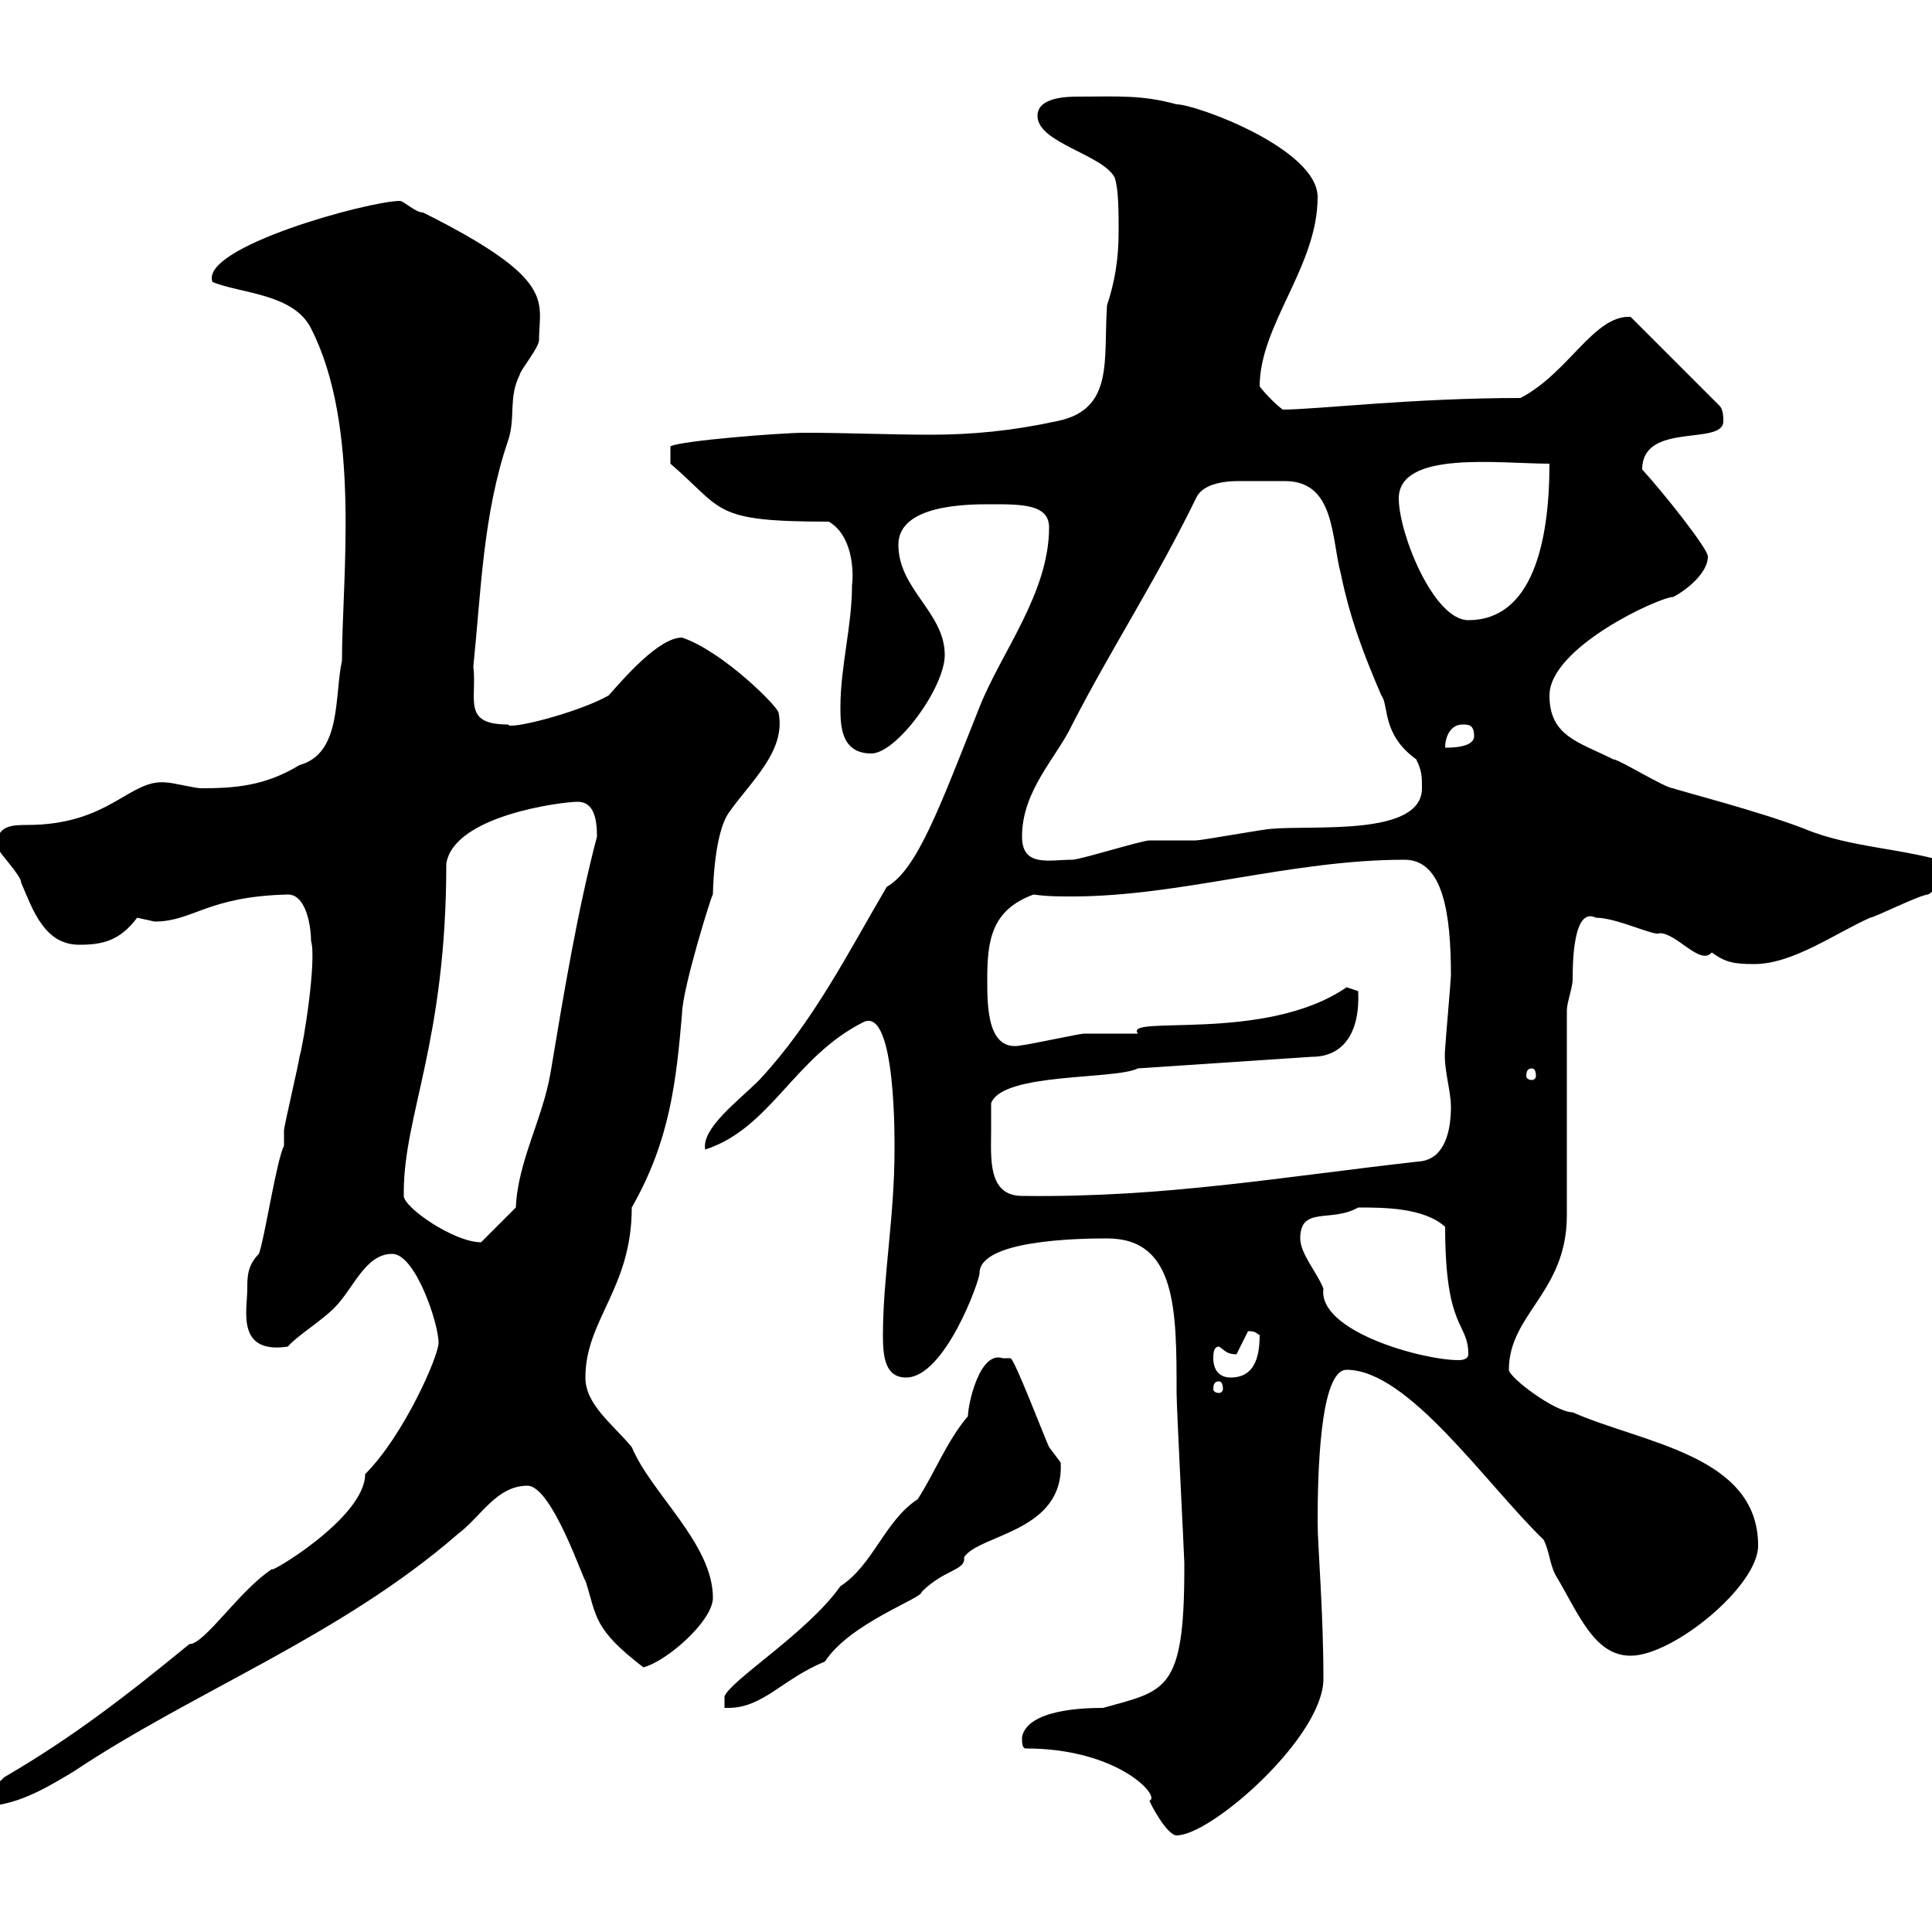 <svg xmlns="http://www.w3.org/2000/svg" xmlns:xlink="http://www.w3.org/1999/xlink" width="300" height="300"><path d="M159.30 271.50C173.70 271.50 180.30 279 178.50 279.60C178.50 279.90 181.20 285 182.70 285C188.10 285 205.50 269.70 205.50 260.70C205.50 250.20 204.60 240 204.60 236.40C204.60 229.20 204.90 212.70 209.10 212.70C218.70 212.70 230.70 230.40 239.70 239.10C240.60 240.90 240.60 242.70 241.50 244.50C245.10 250.50 247.50 257.10 253.20 257.10C259.80 257.10 273 246.30 273 240C273 225.90 255 224.10 244.20 219.30C241.50 219.30 234.30 213.90 234.30 212.70C234.30 204 243.30 200.70 243.30 188.70L243.30 156.90C243.30 155.70 244.20 153.30 244.20 152.10C244.20 150 244.20 140.70 247.80 142.50C251.10 142.50 257.10 145.50 257.70 144.90C260.40 144.90 264 150 265.80 147.90C267.90 149.40 269.10 149.70 272.40 149.70C278.40 149.70 285 144.90 290.40 142.50C291 142.50 298.20 138.90 299.40 138.90C301.50 137.40 303.30 136.80 303 134.10C295.80 131.70 287.40 131.70 280.20 128.70C273.30 126 260.40 122.70 259.80 122.40C258.60 122.40 251.40 117.90 250.50 117.90C245.10 115.20 240.60 114.30 240.60 108C240.60 100.50 257.70 92.70 259.80 92.70C261.60 91.80 265.20 89.10 265.20 86.40C265.20 85.20 258.30 76.50 255 72.90C255 65.40 267.60 69.30 267.60 65.40C267.60 64.80 267.60 63.60 267 63L253.20 49.20C247.50 48.90 243.60 57.90 236.10 61.80C219.30 61.80 204.30 63.60 199.20 63.60C198.30 63 196.50 61.20 195.60 60C195.60 50.40 204.60 41.40 204.60 30.60C204.60 23.10 185.70 16.20 182.70 16.20C177.30 14.70 173.40 15 167.70 15C165.90 15 161.10 15 161.10 18C161.10 22.20 171.30 24 173.10 27.60C173.70 29.40 173.70 33 173.70 36C173.70 40.20 173.10 43.80 171.90 47.40C171.30 55.80 173.10 63.60 164.10 65.40C157.20 66.90 150.90 67.50 144.60 67.50C138 67.50 131.70 67.20 124.80 67.20C121.50 67.20 105.90 68.40 104.10 69.30L104.10 72C112.50 79.20 110.40 81 128.70 81C132.30 83.10 132.60 88.50 132.30 90.90C132.30 97.20 130.50 103.50 130.50 109.80C130.50 112.50 130.50 117 135.30 117C139.20 117 146.70 106.80 146.70 101.70C146.70 95.10 139.50 91.50 139.50 84.60C139.50 78.30 150.30 78.30 153.90 78.30C158.70 78.30 162.90 78.30 162.90 81.90C162.90 92.10 155.40 101.40 152.10 109.80C146.10 124.80 142.50 135 137.70 137.70C131.70 147.90 126.30 158.70 117.90 167.70C114.60 171 108.90 175.20 109.50 178.50C119.70 175.20 123.30 164.10 134.10 158.70C139.20 156.30 138.90 177.90 138.90 178.50C138.90 189 137.10 198.30 137.10 207.30C137.10 210.60 137.40 213.90 140.70 213.90C146.70 213.90 152.10 198.90 152.10 197.70C152.10 192.60 167.10 192.30 171.90 192.30C182.70 192.30 182.70 203.40 182.70 216.30C182.70 218.70 183.90 241.80 183.90 242.70C183.90 242.70 183.90 243.60 183.90 243.60C183.90 262.80 180.90 262.50 171.30 265.20C168 265.20 159.60 265.50 158.70 269.70C158.70 270.60 158.70 271.50 159.30 271.50ZM56.70 228.90C56.70 235.80 41.10 244.80 42.30 243.60C37.20 246.90 31.80 255.30 29.40 255.30C19.50 263.40 11.40 269.70 0.60 276C-0.60 277.50-3 277.50-3 280.50C2.40 280.50 6.90 277.80 11.40 275.10C30.30 262.50 52.80 254.10 71.10 238.20C74.70 235.50 77.10 230.70 81.90 230.70C85.80 230.70 90.90 246.30 90.90 245.40C92.70 251.10 92.10 252.90 99.90 258.90C103.50 258 110.70 251.70 110.70 248.10C110.70 239.70 101.10 231.90 98.10 224.70C95.10 221.10 90.90 218.10 90.90 213.90C90.90 204.90 98.10 200.10 98.10 187.50C104.10 177 105 167.70 105.90 157.50C105.90 153.60 110.70 138.30 110.70 138.90C110.70 139.50 110.70 129.90 113.10 126.30C116.40 121.50 122.10 116.70 120.90 110.70C120.90 109.80 112.20 101.10 105.90 99C102.30 99 96.90 105.30 94.50 108C89.70 110.70 78.90 113.40 78.90 112.50C71.70 112.50 74.10 108.60 73.50 103.50C74.70 91.80 75 79.80 78.90 68.40C80.10 64.80 78.90 61.80 80.70 58.20C80.70 57.60 83.70 54 83.70 52.80C83.70 46.80 86.70 43.50 65.70 33C64.50 33 62.70 31.20 62.10 31.20C57.30 31.20 30.90 38.40 33 43.80C37.50 45.60 45.60 45.60 48.30 51C56.10 66.30 53.10 89.70 53.10 102.60C51.90 108 53.10 117 46.50 118.80C41.10 122.10 36.30 122.40 31.20 122.40C30.30 122.40 26.70 121.50 25.80 121.50C20.10 120.90 17.10 128.10 4.20 128.10C2.10 128.10-0.90 128.10-0.30 131.70C-0.30 132.30 3.30 135.90 3.30 137.10C5.10 141.30 6.90 146.70 12.30 146.70C15.90 146.70 18.60 146.10 21.30 142.50C21.30 142.50 24 143.10 24 143.10C30 143.10 32.10 139.20 44.70 138.90C47.70 138.90 48.30 144.30 48.30 146.10C49.20 149.10 47.10 162.30 46.50 164.10C46.50 164.70 44.10 174.90 44.10 175.50C44.10 175.50 44.10 177.90 44.10 177.90C42.90 180.30 41.10 192.30 40.20 194.70C38.40 196.50 38.40 198.30 38.40 200.10C38.40 203.40 36.60 210.30 44.70 209.10C45.90 207.60 49.80 205.20 51.90 203.10C54.90 200.10 56.70 194.70 60.90 194.70C64.50 194.70 68.10 205.50 68.10 208.50C68.10 210.60 62.70 222.90 56.70 228.90ZM155.70 210.90C152.10 209.70 150.30 218.10 150.30 219.90C147 223.80 145.20 228.60 142.50 232.80C137.40 236.10 135.60 243 130.50 246.30C125.40 253.50 113.70 260.70 112.50 263.40L112.50 265.20C112.50 265.20 113.10 265.20 113.10 265.20C118.50 265.20 121.50 260.70 128.10 258C132 252 143.40 248.10 143.10 247.20C146.70 243.60 150 243.90 149.70 241.80C152.10 238.20 165.30 237.90 164.70 227.10C164.70 227.10 162.90 224.70 162.90 224.70C162.30 223.50 157.50 210.90 156.90 210.90C156.90 210.90 155.70 210.90 155.70 210.90ZM189.30 214.50C189.60 214.50 189.90 214.80 189.90 215.70C189.90 216 189.60 216.30 189.30 216.30C188.70 216.30 188.40 216 188.40 215.70C188.40 214.80 188.70 214.50 189.30 214.50ZM188.40 210.90C188.40 210.30 188.40 209.10 189.30 209.10C190.20 209.70 190.50 210.30 192 210.30L193.80 206.70C195 206.70 195 207 195.60 207.30C195.60 210.90 194.70 213.90 191.10 213.90C189.30 213.90 188.40 212.70 188.40 210.90ZM201.90 192.30C201.90 187.20 206.70 189.90 210.90 187.50C214.80 187.50 221.10 187.50 224.40 190.50C224.40 206.70 228 205.20 228 210.30C228 210.90 227.40 211.20 226.50 211.20C220.80 211.20 204.60 206.70 205.50 200.10C204.60 197.70 201.90 194.70 201.90 192.30ZM62.70 185.10C62.70 173.10 69.30 161.70 69.30 134.10C70.50 126.60 87.30 124.50 89.70 124.50C92.10 124.50 92.70 126.90 92.70 129.90C89.70 141.30 87.60 153.90 85.50 166.50C84.30 173.70 80.40 180.30 80.10 187.50C78.90 188.70 75.30 192.30 74.70 192.90C70.50 192.90 62.70 187.50 62.70 185.70C62.70 185.70 62.70 185.10 62.70 185.10ZM153.90 175.50C153.90 175.50 153.90 171.90 153.90 171.30C155.70 166.50 173.10 167.70 176.70 165.90L203.70 164.10C208.50 164.10 211.20 160.50 210.90 153.90L209.10 153.30C196.50 162 174.30 157.50 176.70 160.50C175.50 160.50 169.50 160.50 168.30 160.50C167.70 160.50 159.30 162.30 158.70 162.30C153.30 163.50 153.30 156.30 153.30 152.10C153.30 146.10 153.90 141.30 160.50 138.90C162.60 139.20 164.40 139.20 166.50 139.20C183.30 139.20 200.40 133.50 218.10 133.50C224.10 133.50 225.30 141.90 225.30 151.50C225.30 152.10 224.40 162.30 224.40 162.90C224.10 165.90 225.30 169.20 225.30 171.90C225.30 175.50 224.40 179.70 220.80 180.30C199.20 182.70 180.90 186 158.70 185.70C153.30 185.70 153.90 179.70 153.90 175.50ZM237.90 165.90C238.20 165.90 238.50 166.20 238.50 167.10C238.50 167.40 238.20 167.70 237.90 167.70C237.30 167.70 237 167.40 237 167.10C237 166.20 237.30 165.90 237.90 165.90ZM158.70 129.90C158.70 122.70 164.10 117.60 166.50 112.50C172.50 100.80 179.40 90.30 185.70 77.40C186.60 75.30 189.60 74.70 192.30 74.70C193.80 74.70 195.30 74.70 196.50 74.70C197.10 74.70 198.60 74.70 199.50 74.70C207.30 74.70 206.70 83.40 208.20 89.10C209.70 96.30 211.80 101.70 214.50 108C215.70 109.50 214.50 114 219.90 117.90C220.80 119.70 220.80 120.60 220.80 122.40C220.80 129.90 204 128.10 197.40 128.70C196.50 128.70 186.60 130.50 185.70 130.50C184.50 130.50 179.10 130.50 178.50 130.50C177.30 130.50 167.70 133.50 166.50 133.50C162.90 133.50 158.70 134.70 158.70 129.90ZM227.10 112.50C228 112.50 228.90 112.50 228.90 114.30C228.90 116.10 225.30 116.10 224.40 116.10C224.40 114.30 225.30 112.50 227.10 112.50ZM217.20 77.40C217.20 69.90 232.80 72 240.60 72C240.60 84.30 237.90 96.30 228 96.30C222.60 96.30 217.20 82.80 217.20 77.40Z"/></svg>
